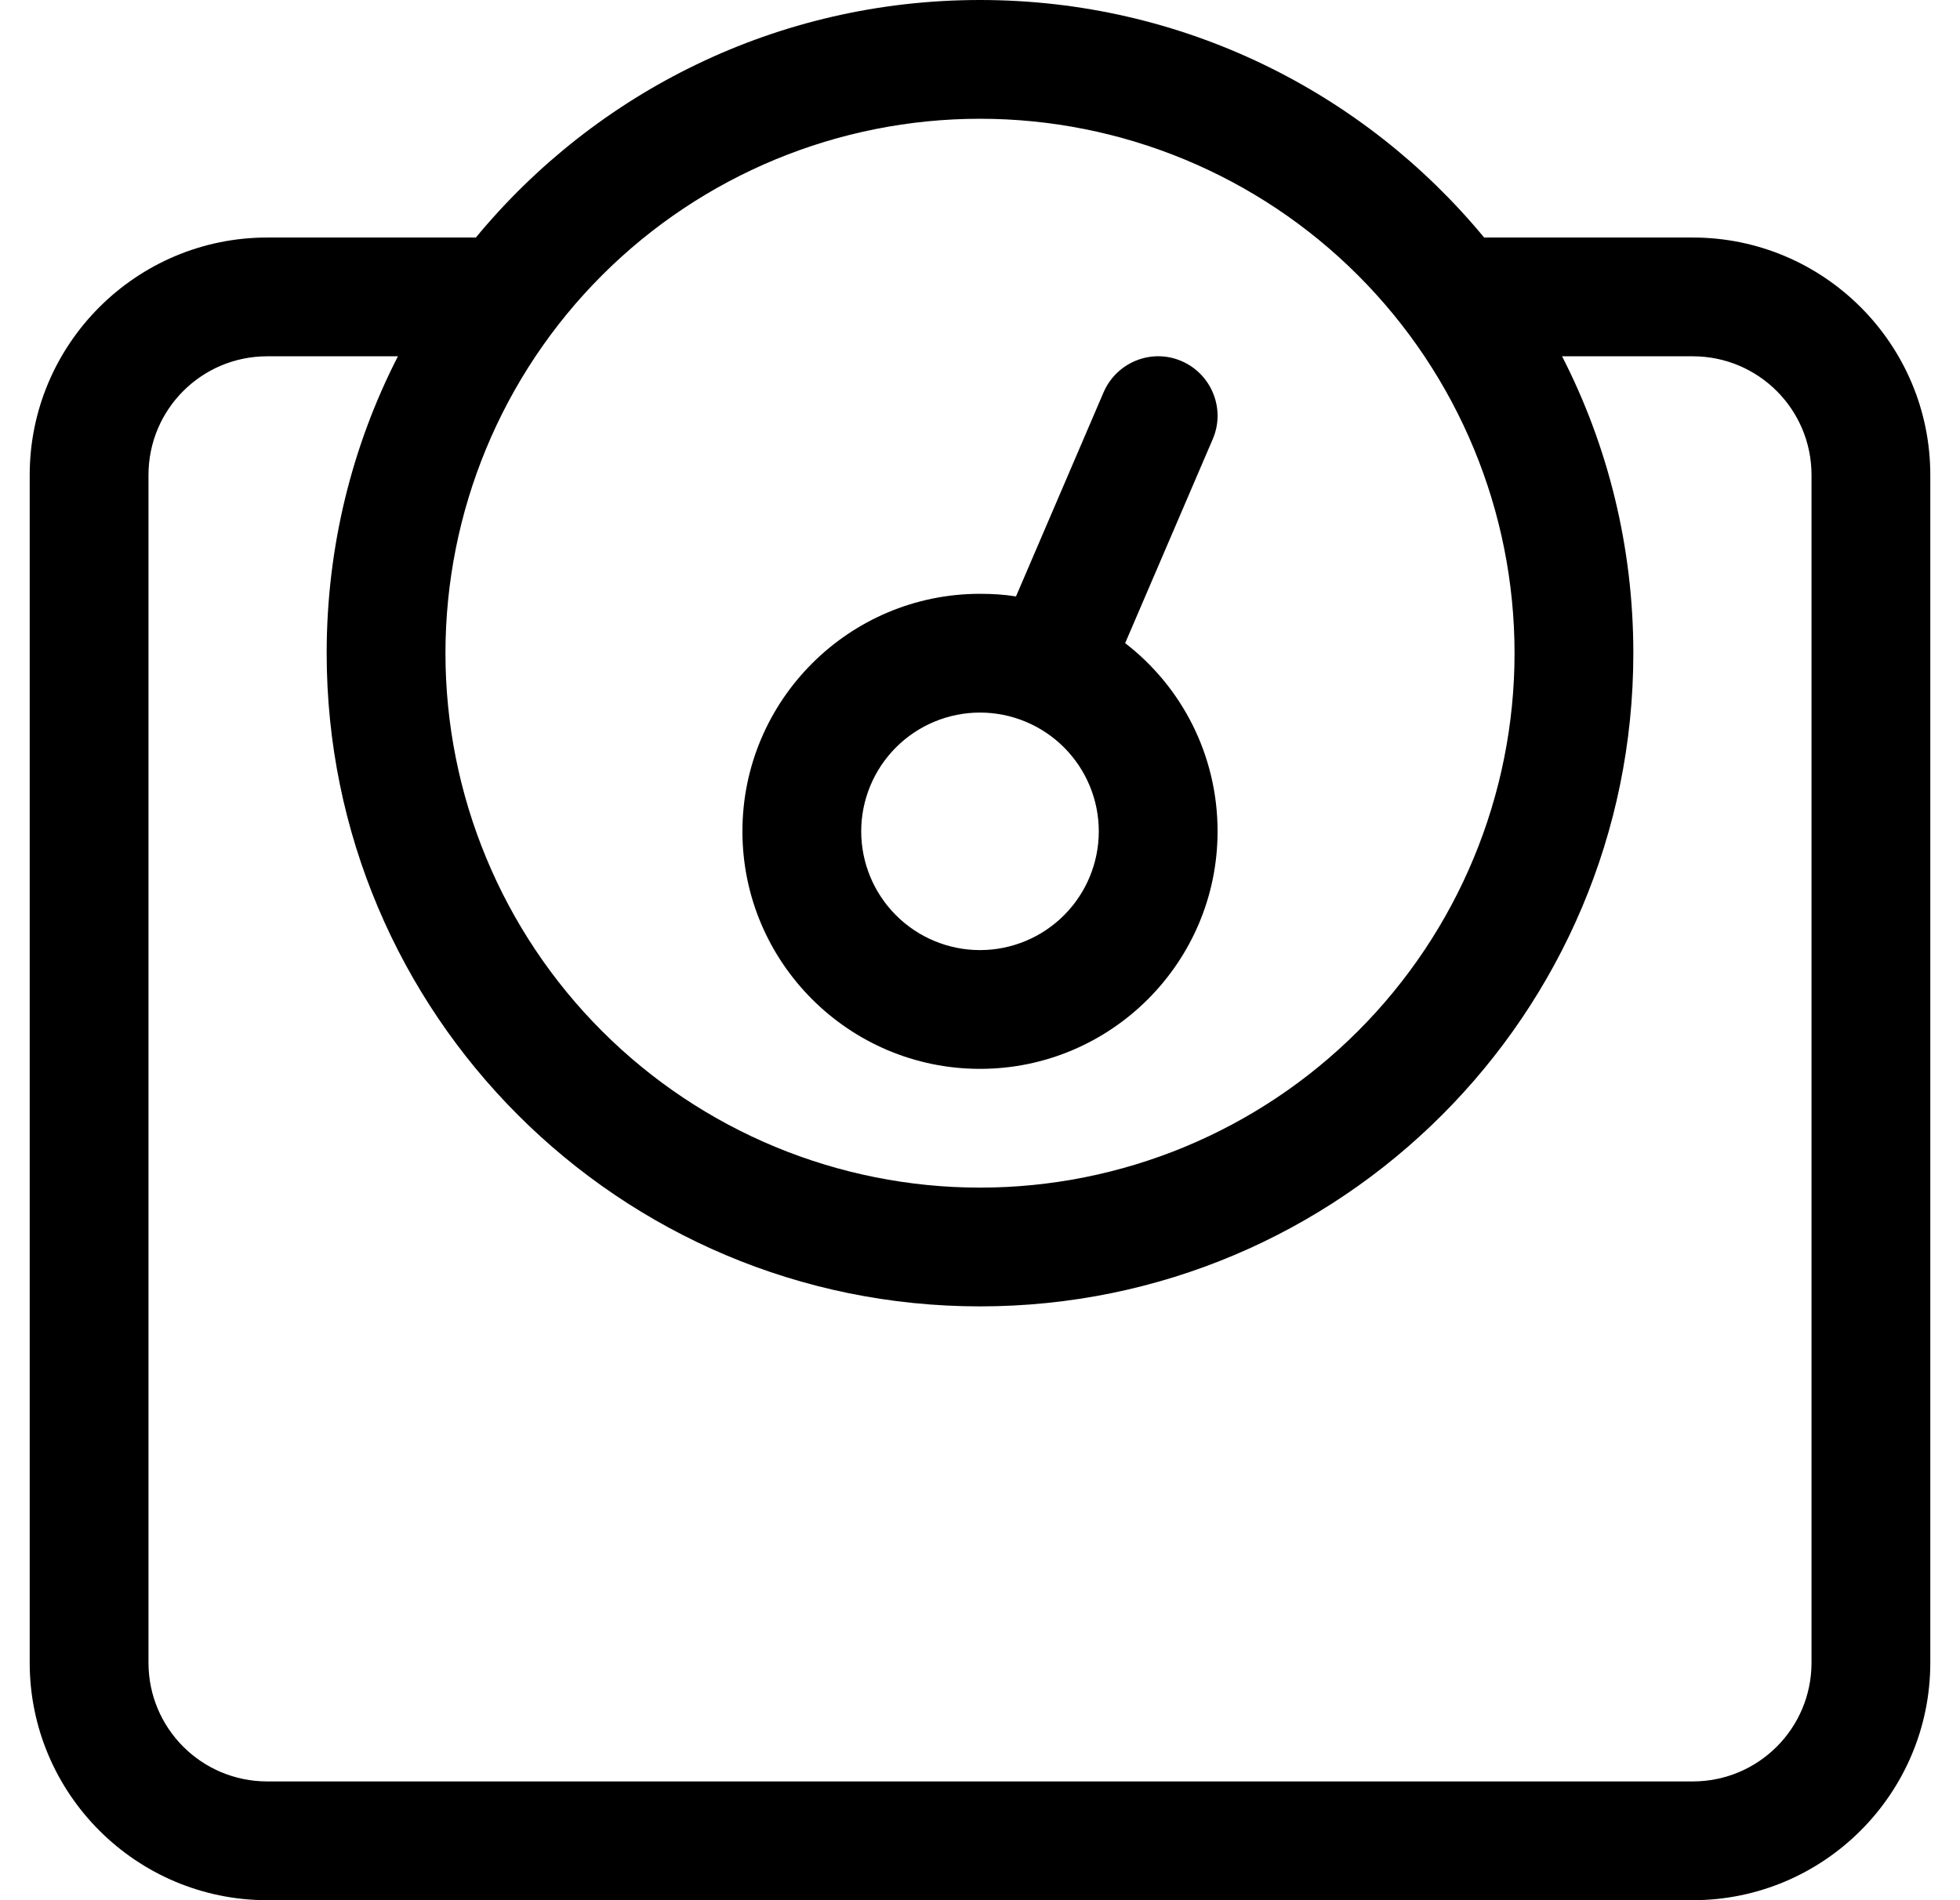 <svg width="33" height="32" viewBox="0 0 33 32" fill="none" xmlns="http://www.w3.org/2000/svg">
<g clip-path="url(#clip0_1710_4308)">
<path d="M7.5 11C7.5 8.613 8.448 6.324 10.136 4.636C11.824 2.948 14.113 2 16.5 2C18.887 2 21.176 2.948 22.864 4.636C24.552 6.324 25.5 8.613 25.5 11C25.5 13.387 24.552 15.676 22.864 17.364C21.176 19.052 18.887 20 16.5 20C14.113 20 11.824 19.052 10.136 17.364C8.448 15.676 7.5 13.387 7.5 11ZM27.5 11C27.5 9.2 27.069 7.5 26.3 6H28.5C29.606 6 30.5 6.894 30.5 8V28C30.5 29.106 29.606 30 28.5 30H4.5C3.394 30 2.5 29.106 2.5 28V8C2.5 6.894 3.394 6 4.5 6H6.7C5.931 7.5 5.5 9.2 5.5 11C5.5 17.075 10.425 22 16.5 22C22.575 22 27.5 17.075 27.5 11ZM24.988 4C22.969 1.556 19.919 0 16.5 0C13.081 0 10.031 1.556 8.012 4H4.5C2.294 4 0.5 5.794 0.5 8V28C0.5 30.206 2.294 32 4.5 32H28.5C30.706 32 32.5 30.206 32.5 28V8C32.5 5.794 30.706 4 28.5 4H24.988ZM20.5 14C20.5 12.713 19.894 11.562 18.944 10.831L20.419 7.394C20.637 6.888 20.4 6.3 19.894 6.081C19.387 5.862 18.8 6.1 18.581 6.606L17.106 10.044C16.906 10.012 16.706 10 16.5 10C14.294 10 12.5 11.794 12.5 14C12.5 16.206 14.294 18 16.5 18C18.706 18 20.5 16.206 20.5 14ZM16.5 12C17.03 12 17.539 12.211 17.914 12.586C18.289 12.961 18.5 13.47 18.5 14C18.5 14.53 18.289 15.039 17.914 15.414C17.539 15.789 17.03 16 16.5 16C15.97 16 15.461 15.789 15.086 15.414C14.711 15.039 14.5 14.53 14.5 14C14.5 13.47 14.711 12.961 15.086 12.586C15.461 12.211 15.97 12 16.5 12Z" fill="black"/>
</g>
<defs>
<clipPath id="clip0_1710_4308">
<rect width="32" height="32" fill="white" transform="translate(0.5)"/>
</clipPath>
</defs>
</svg>
